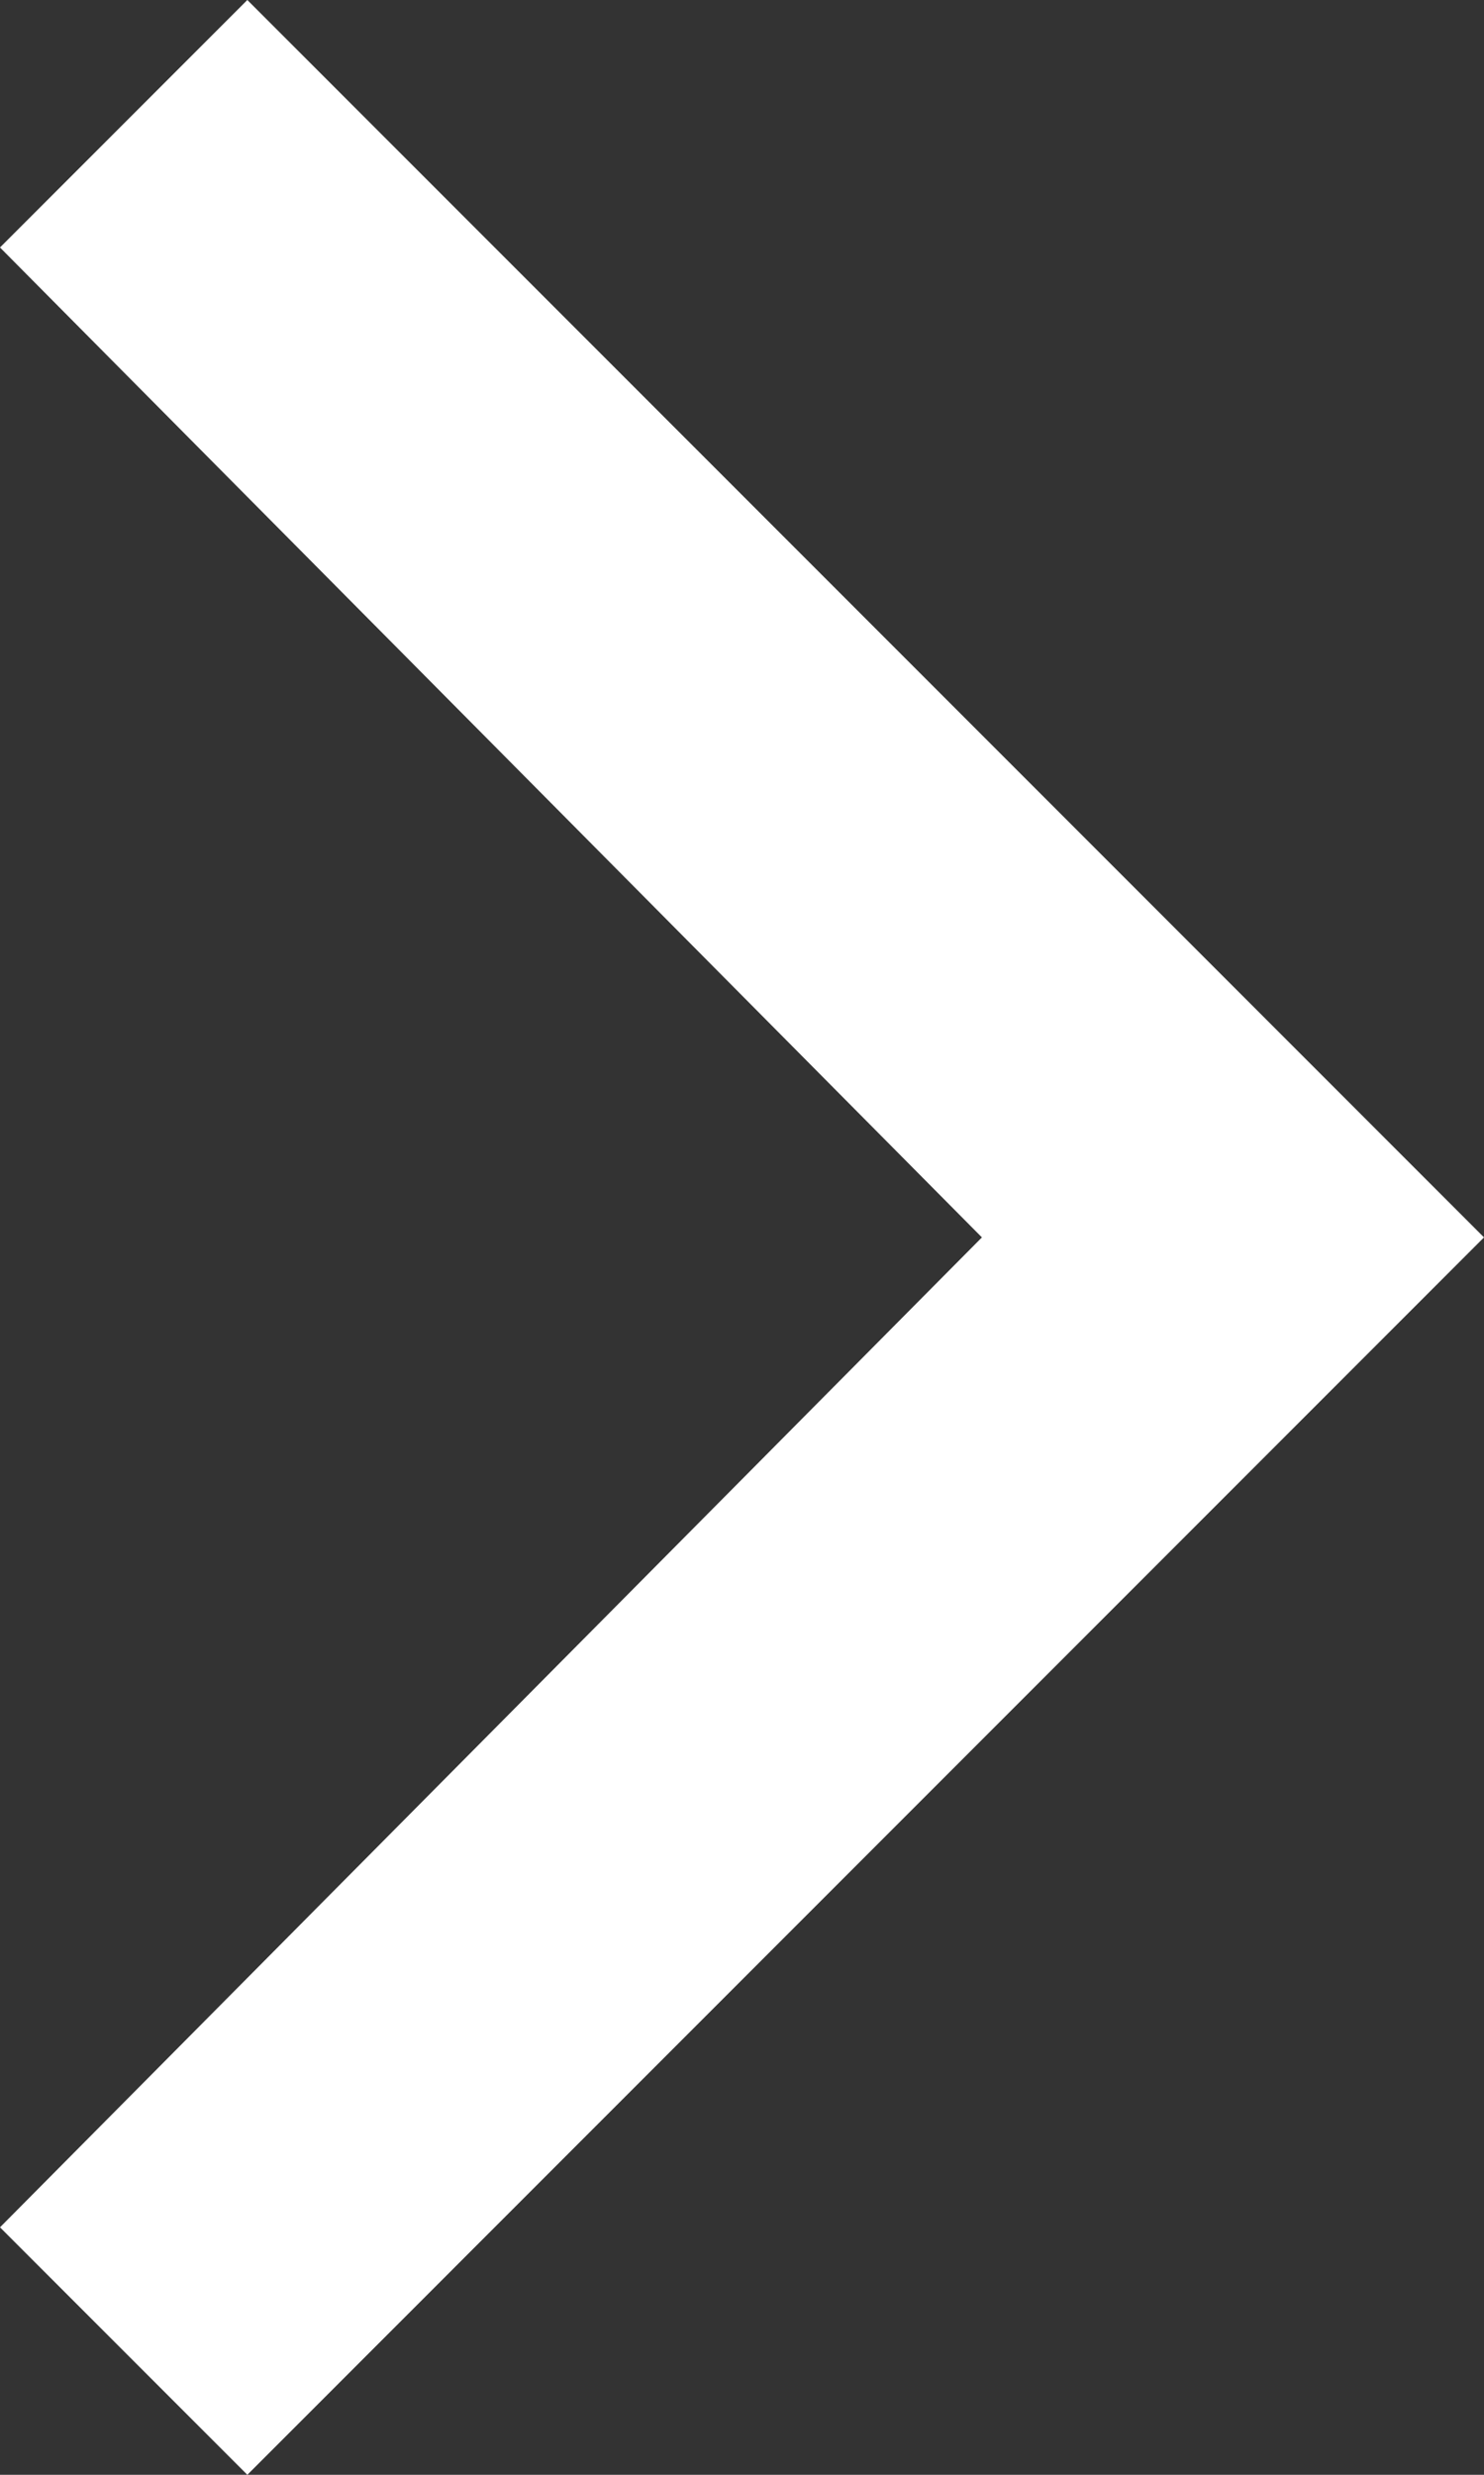 <svg xmlns="http://www.w3.org/2000/svg" width="12" height="20" viewBox="0 0 12 20"><rect x="0" y="0" width="12" height="20" fill="#333333" stroke="none"/><defs><style>.a{fill:#fff;}</style></defs><title>arr1_whi</title><path class="a" d="M0,2,2,0,12,10,2,20,0,18l7.94-8Z"/></svg>